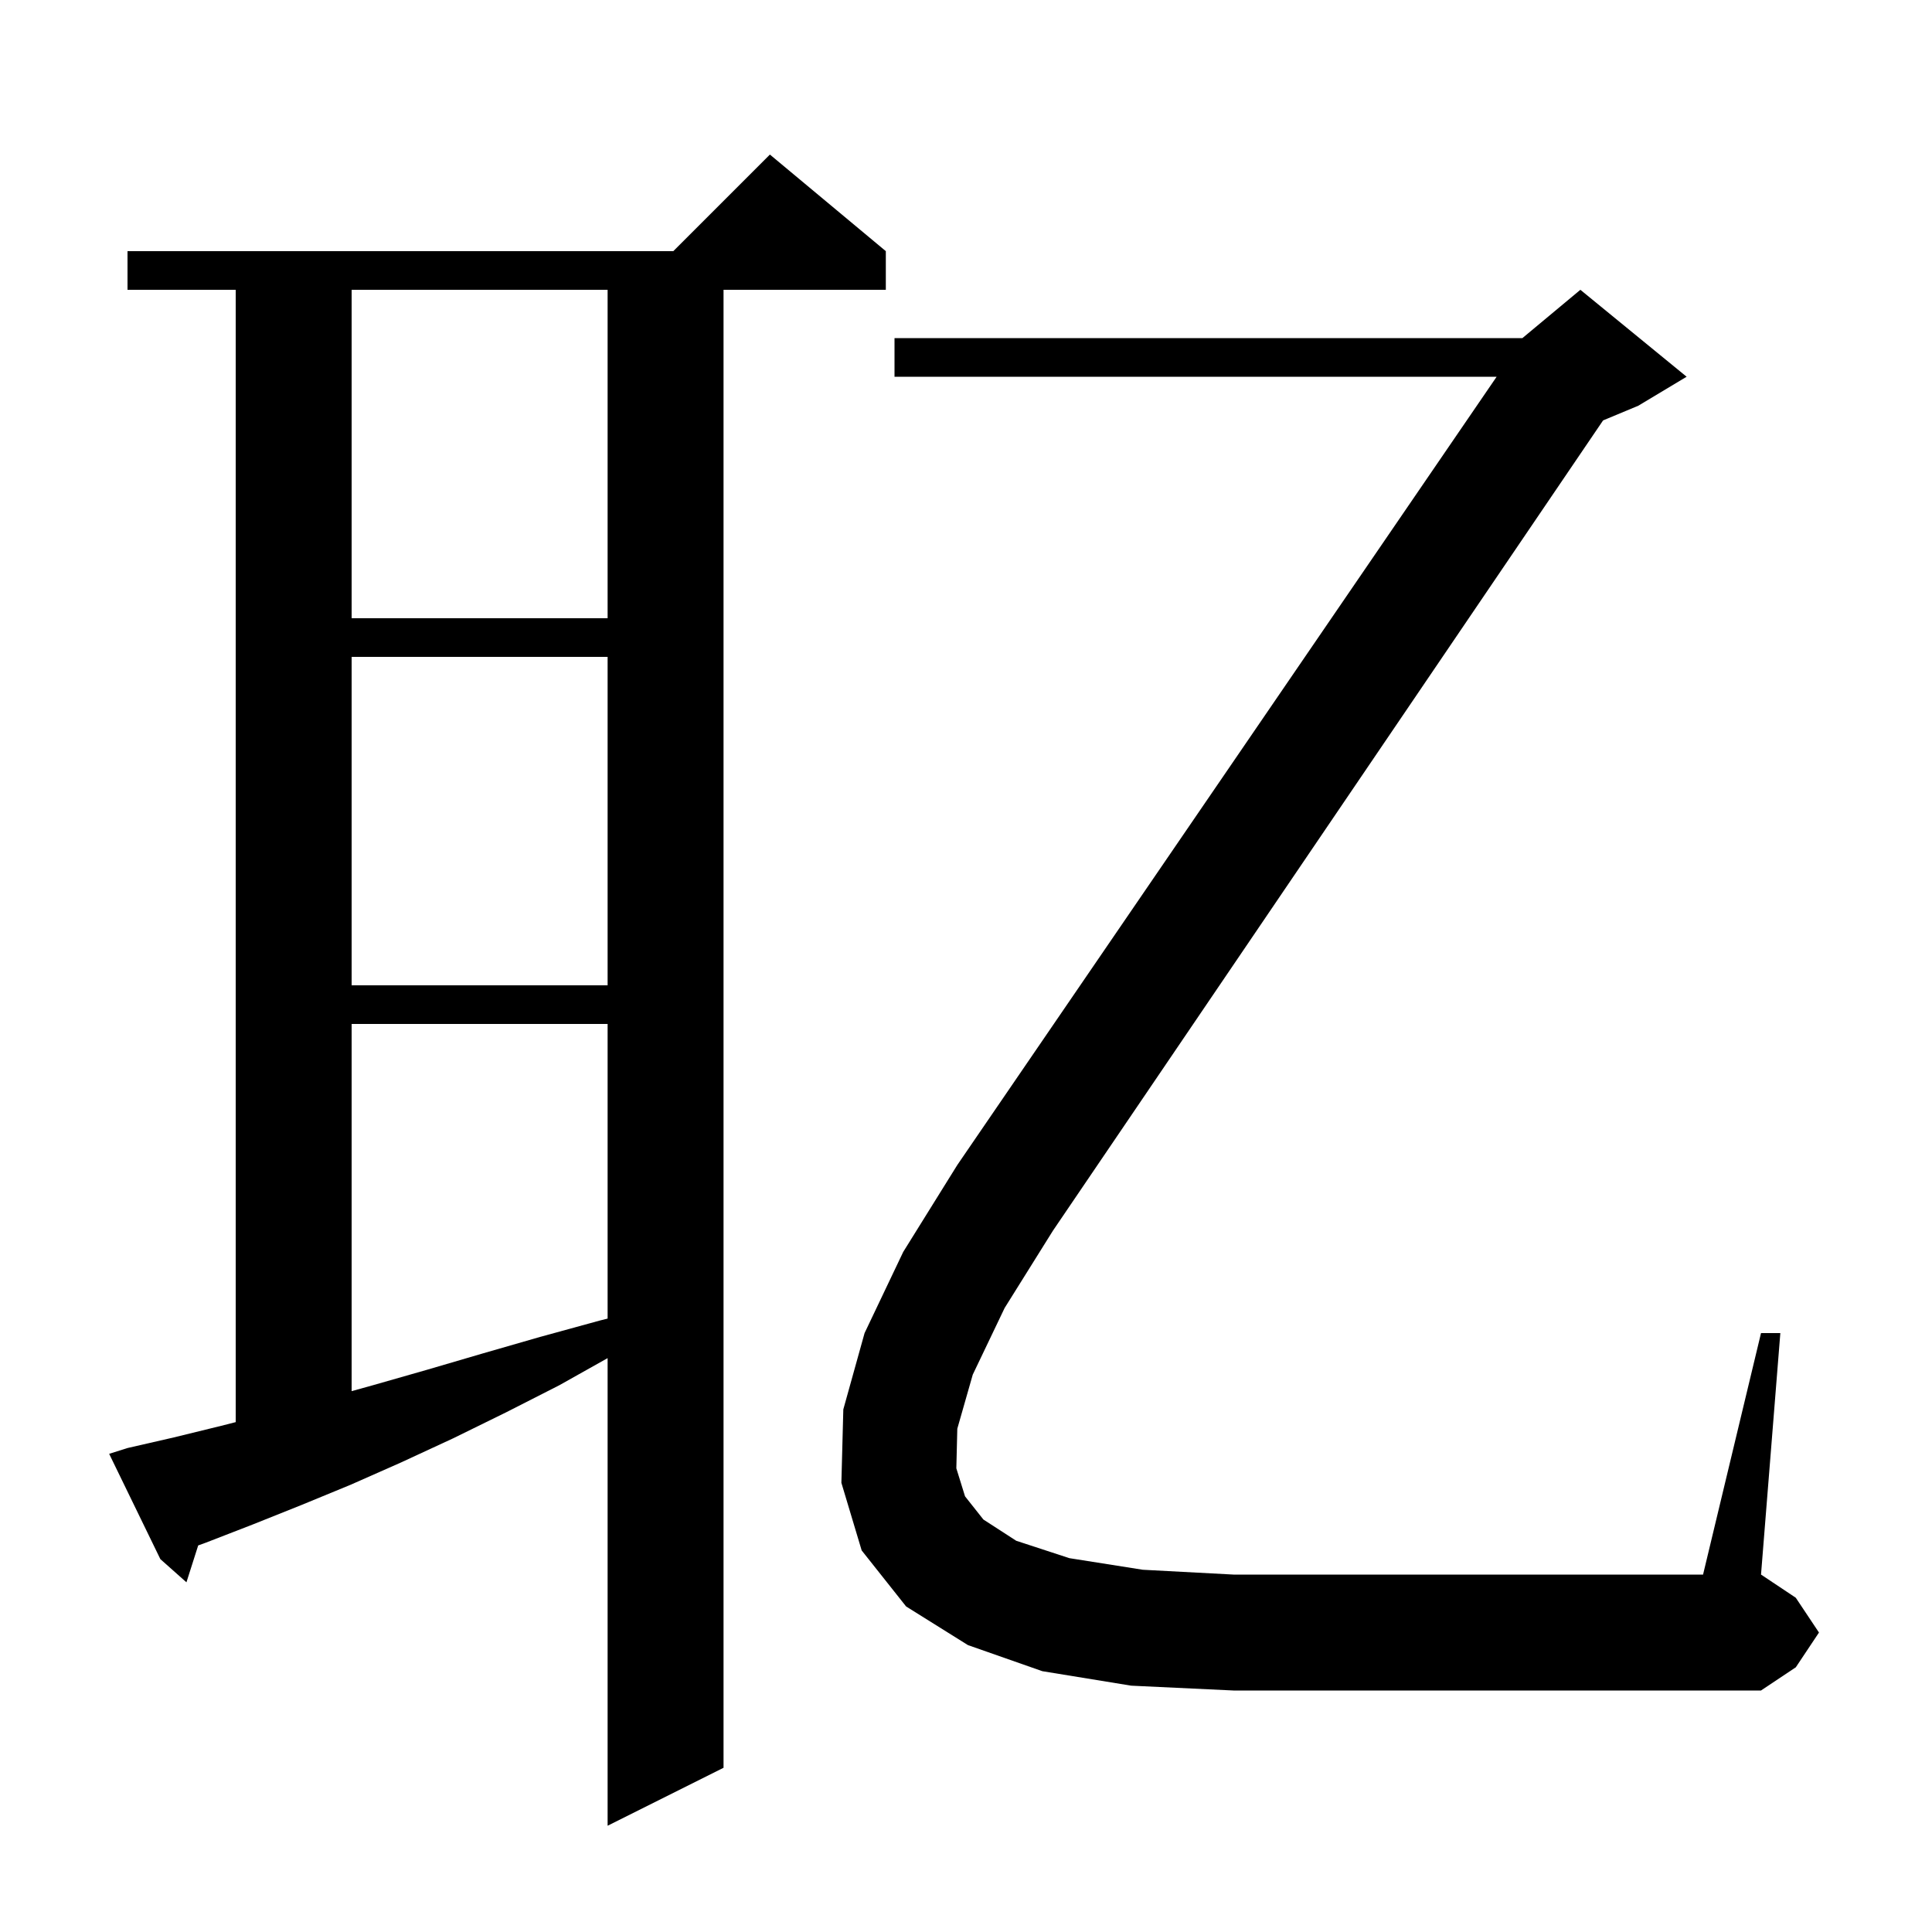 <svg xmlns="http://www.w3.org/2000/svg" xmlns:xlink="http://www.w3.org/1999/xlink" version="1.1" baseProfile="full" viewBox="0 0 200 200" width="200" height="200">
<g fill="black">
<path d="M 13.2 149.9 L 18.0 148.8 L 22.9 147.6 L 24.4 147.218 L 24.4 30.0 L 13.2 30.0 L 13.2 26.0 L 69.7 26.0 L 79.7 16.0 L 91.7 26.0 L 91.7 30.0 L 74.9 30.0 L 74.9 183.0 L 62.9 189.0 L 62.9 140.593 L 57.9 143.4 L 52.4 146.2 L 46.9 148.9 L 41.5 151.4 L 36.3 153.7 L 31.2 155.8 L 26.2 157.8 L 21.3 159.7 L 20.517 159.983 L 19.3 163.8 L 16.6 161.4 L 11.3 150.5 Z M 36.4 106.0 L 36.4 144.011 L 38.6 143.4 L 44.2 141.8 L 50.0 140.1 L 55.9 138.4 L 62.1 136.7 L 62.9 136.5 L 62.9 106.0 Z M 100.7 142.3 L 99.1 147.9 L 99.0 152.0 L 99.9 154.9 L 101.8 157.3 L 105.2 159.5 L 110.7 161.3 L 118.3 162.5 L 127.7 163.0 L 176.3 163.0 L 182.3 138.0 L 184.3 138.0 L 182.3 163.0 L 185.9 165.4 L 188.3 169.0 L 185.9 172.6 L 182.3 175.0 L 127.7 175.0 L 117.1 174.5 L 107.9 173.0 L 100.2 170.3 L 93.8 166.3 L 89.2 160.5 L 87.1 153.5 L 87.3 145.9 L 89.5 138.0 L 93.5 129.6 L 99.1 120.6 L 154.932 39.0 L 92.6 39.0 L 92.6 35.0 L 157.6 35.0 L 163.6 30.0 L 174.6 39.0 L 169.6 42.0 L 165.952 43.52 L 109.0 127.4 L 104.0 135.4 Z M 36.4 68.0 L 36.4 102.0 L 62.9 102.0 L 62.9 68.0 Z M 36.4 30.0 L 36.4 64.0 L 62.9 64.0 L 62.9 30.0 Z " />
</g>
</svg>